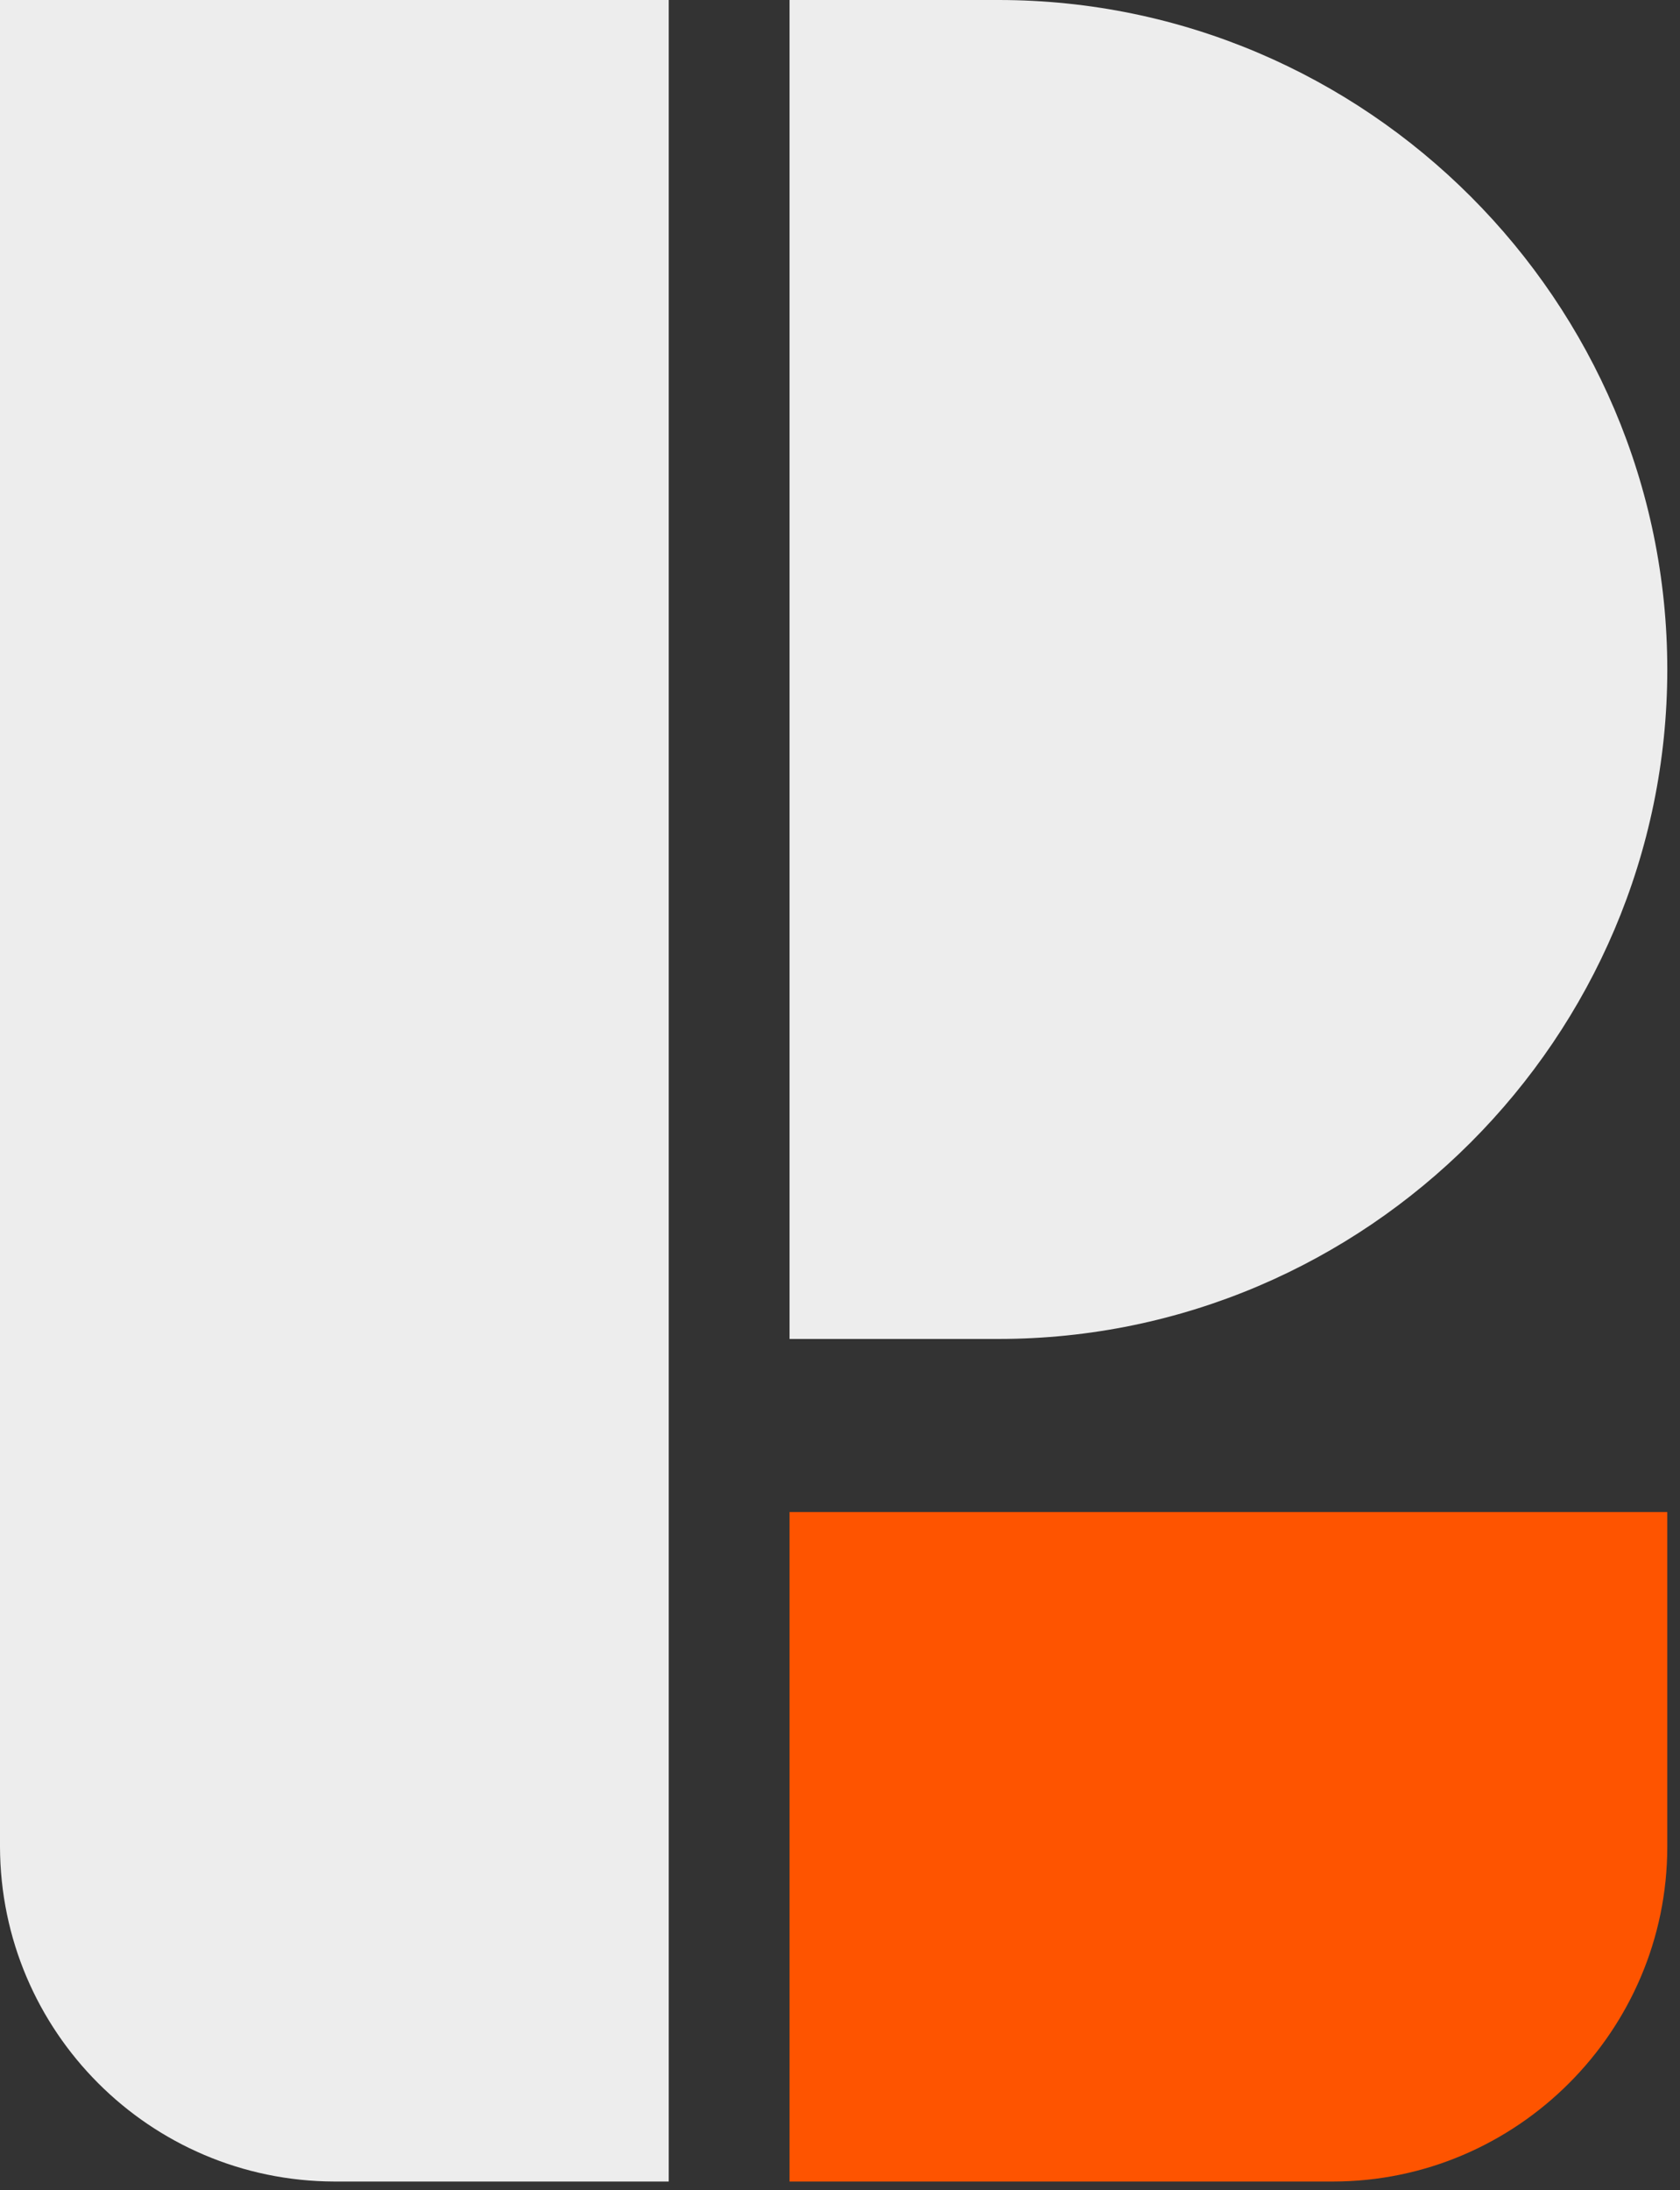 <svg width="122" height="159" viewBox="0 0 122 159" fill="none" xmlns="http://www.w3.org/2000/svg">
<rect x="0" y="0" width="122" height="159" fill="#333333" stroke="none"/>
<path fill-rule="evenodd" clip-rule="evenodd" d="M48.563 0H0V134.074C0.036 147.48 10.887 158.339 24.282 158.375H48.563V0Z" fill="#EDEDED"></path>
<path fill-rule="evenodd" clip-rule="evenodd" d="M57.336 0V97.206H72.514C99.224 97.206 121.077 75.335 121.077 48.603C121.077 21.872 99.224 0 72.513 0H57.336Z" fill="#EDEDED"></path>
<path fill-rule="evenodd" clip-rule="evenodd" d="M121.076 109.772H57.335V158.375H96.795C110.149 158.375 121.076 147.44 121.076 134.074V109.772Z" fill="#FE5400"></path>
</svg>
